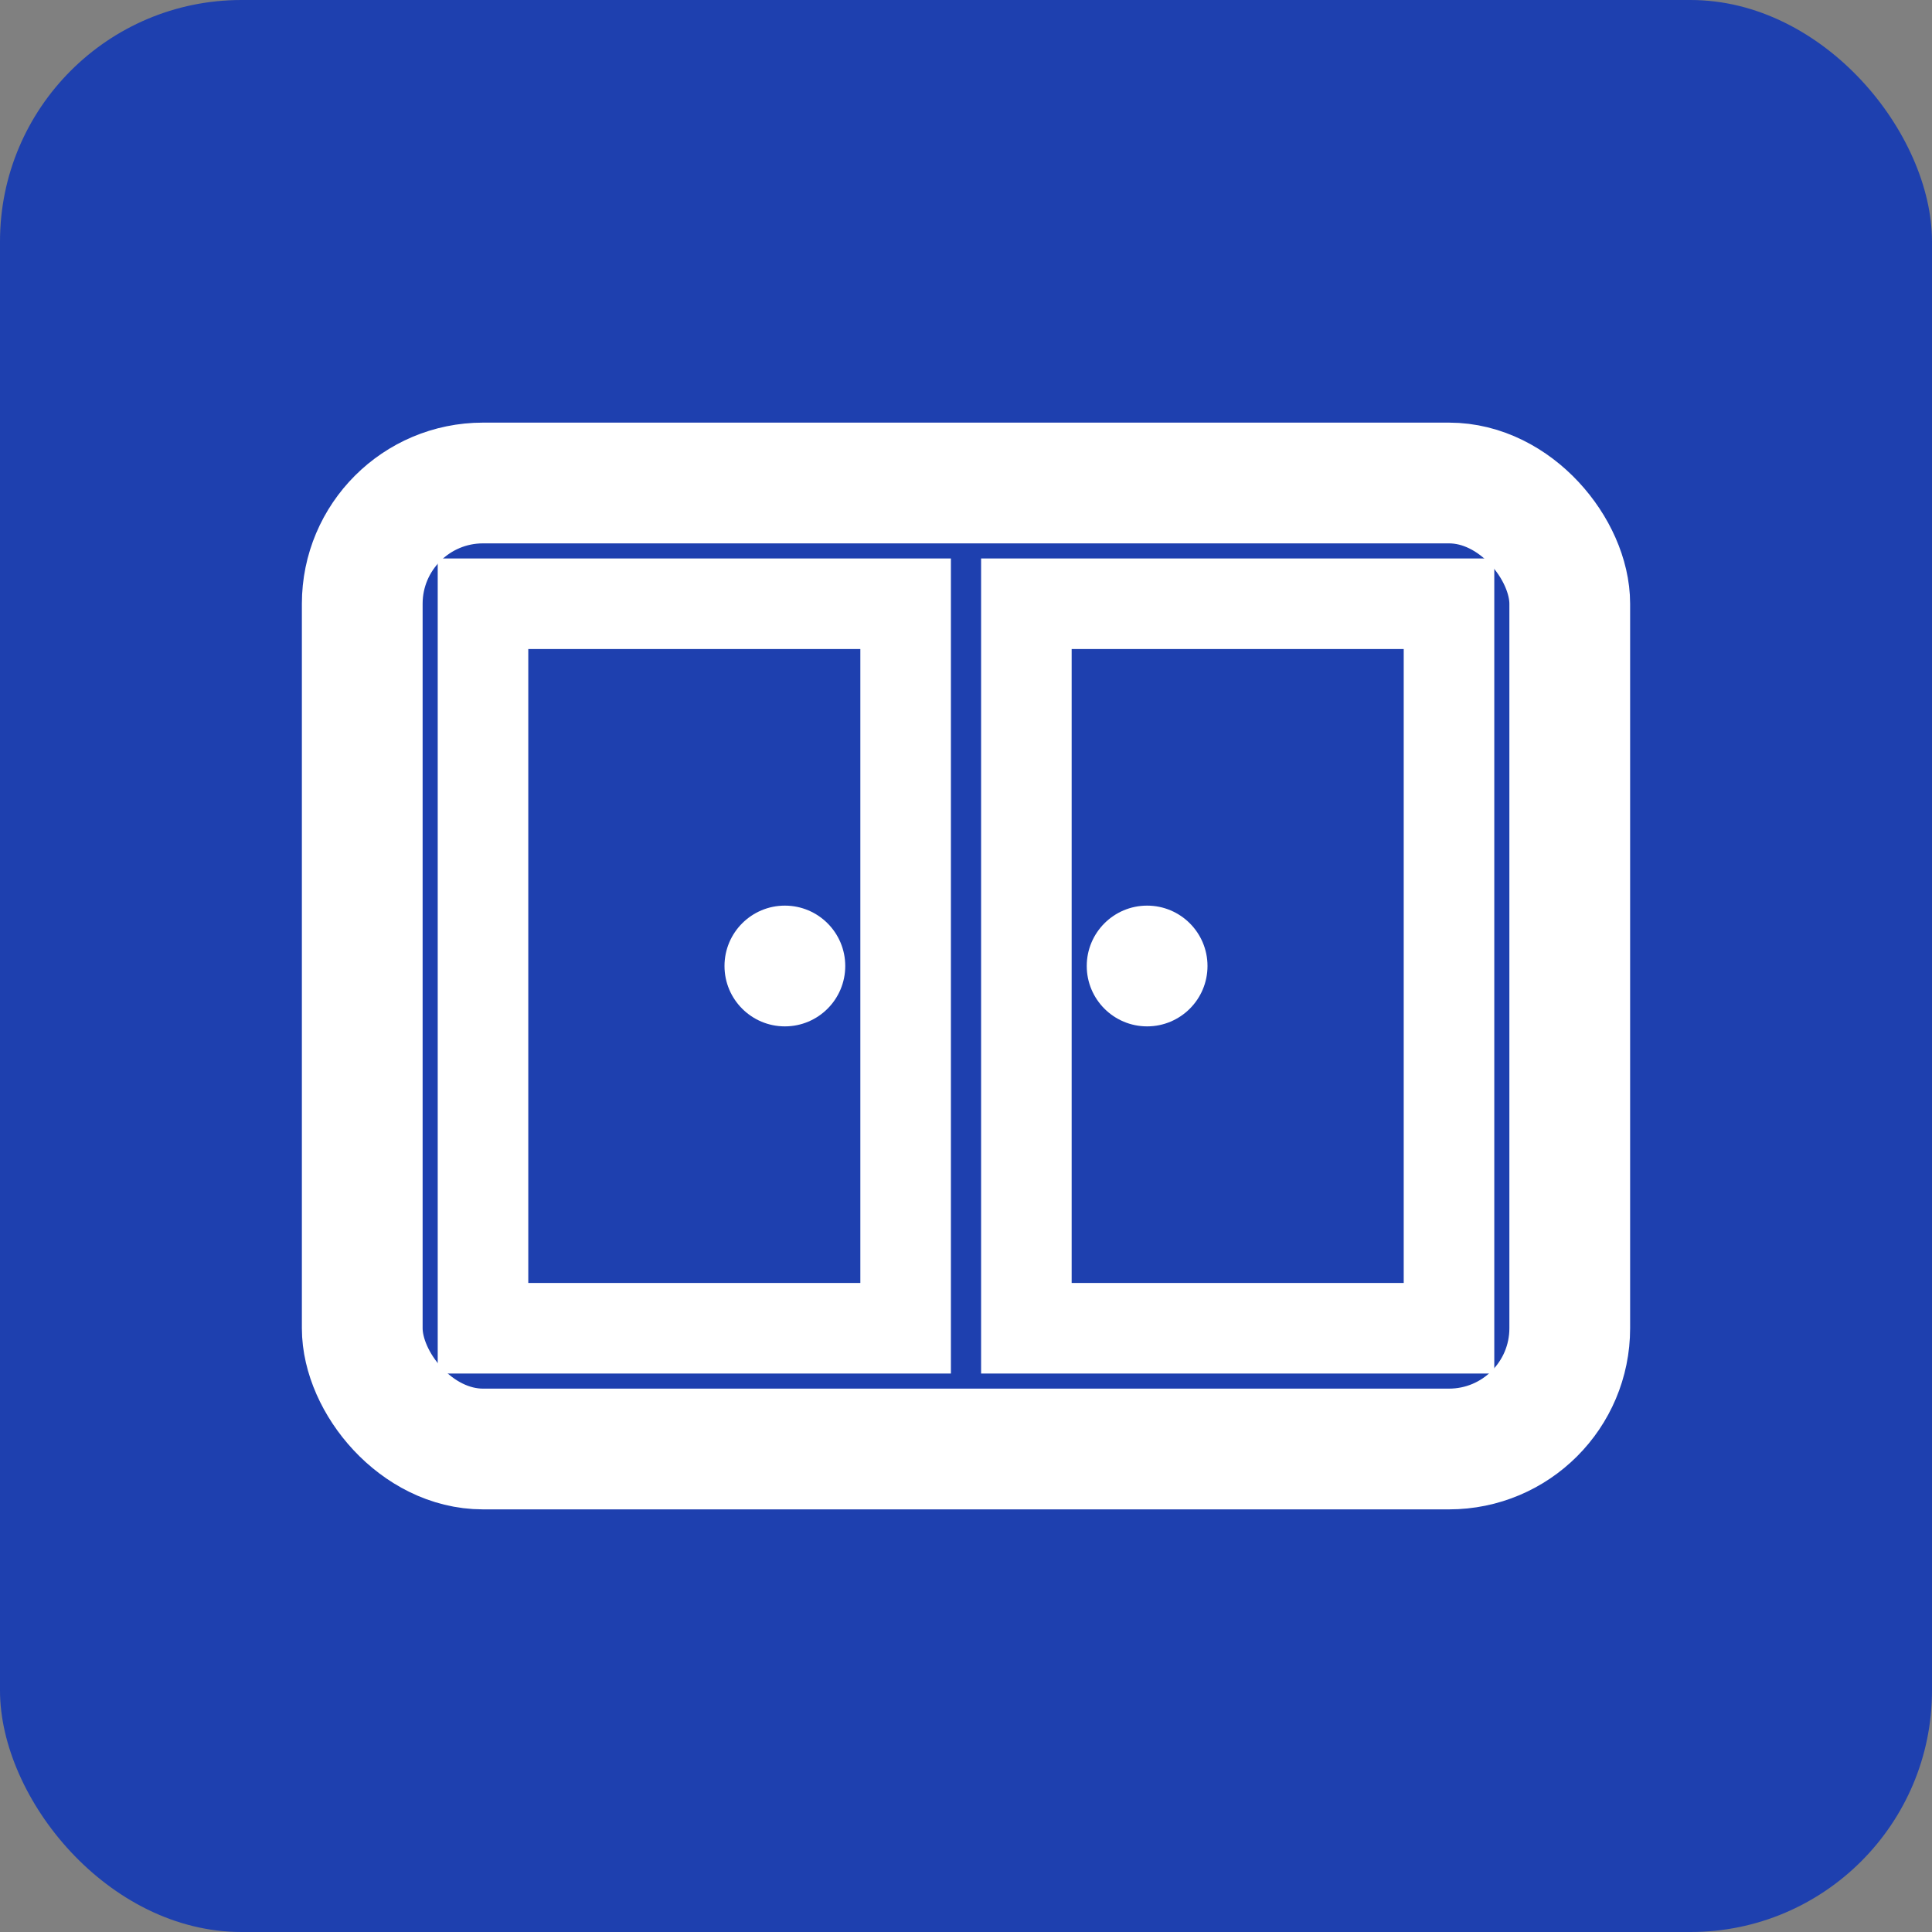 <svg width="32" height="32" viewBox="0 0 32 32" fill="none" xmlns="http://www.w3.org/2000/svg">
  <rect x="0" y="0" width="32" height="32" fill="#808080" stroke="none"/>
  <rect width="32" height="32" rx="4" fill="#1e40af"/>
  <rect x="6" y="8" width="20" height="16" rx="2" fill="none" stroke="white" stroke-width="2"/>
  <rect x="8" y="10" width="7" height="12" fill="none" stroke="white" stroke-width="1.5"/>
  <rect x="17" y="10" width="7" height="12" fill="none" stroke="white" stroke-width="1.5"/>
  <circle cx="13" cy="16" r="1" fill="white"/>
  <circle cx="19" cy="16" r="1" fill="white"/>
</svg>